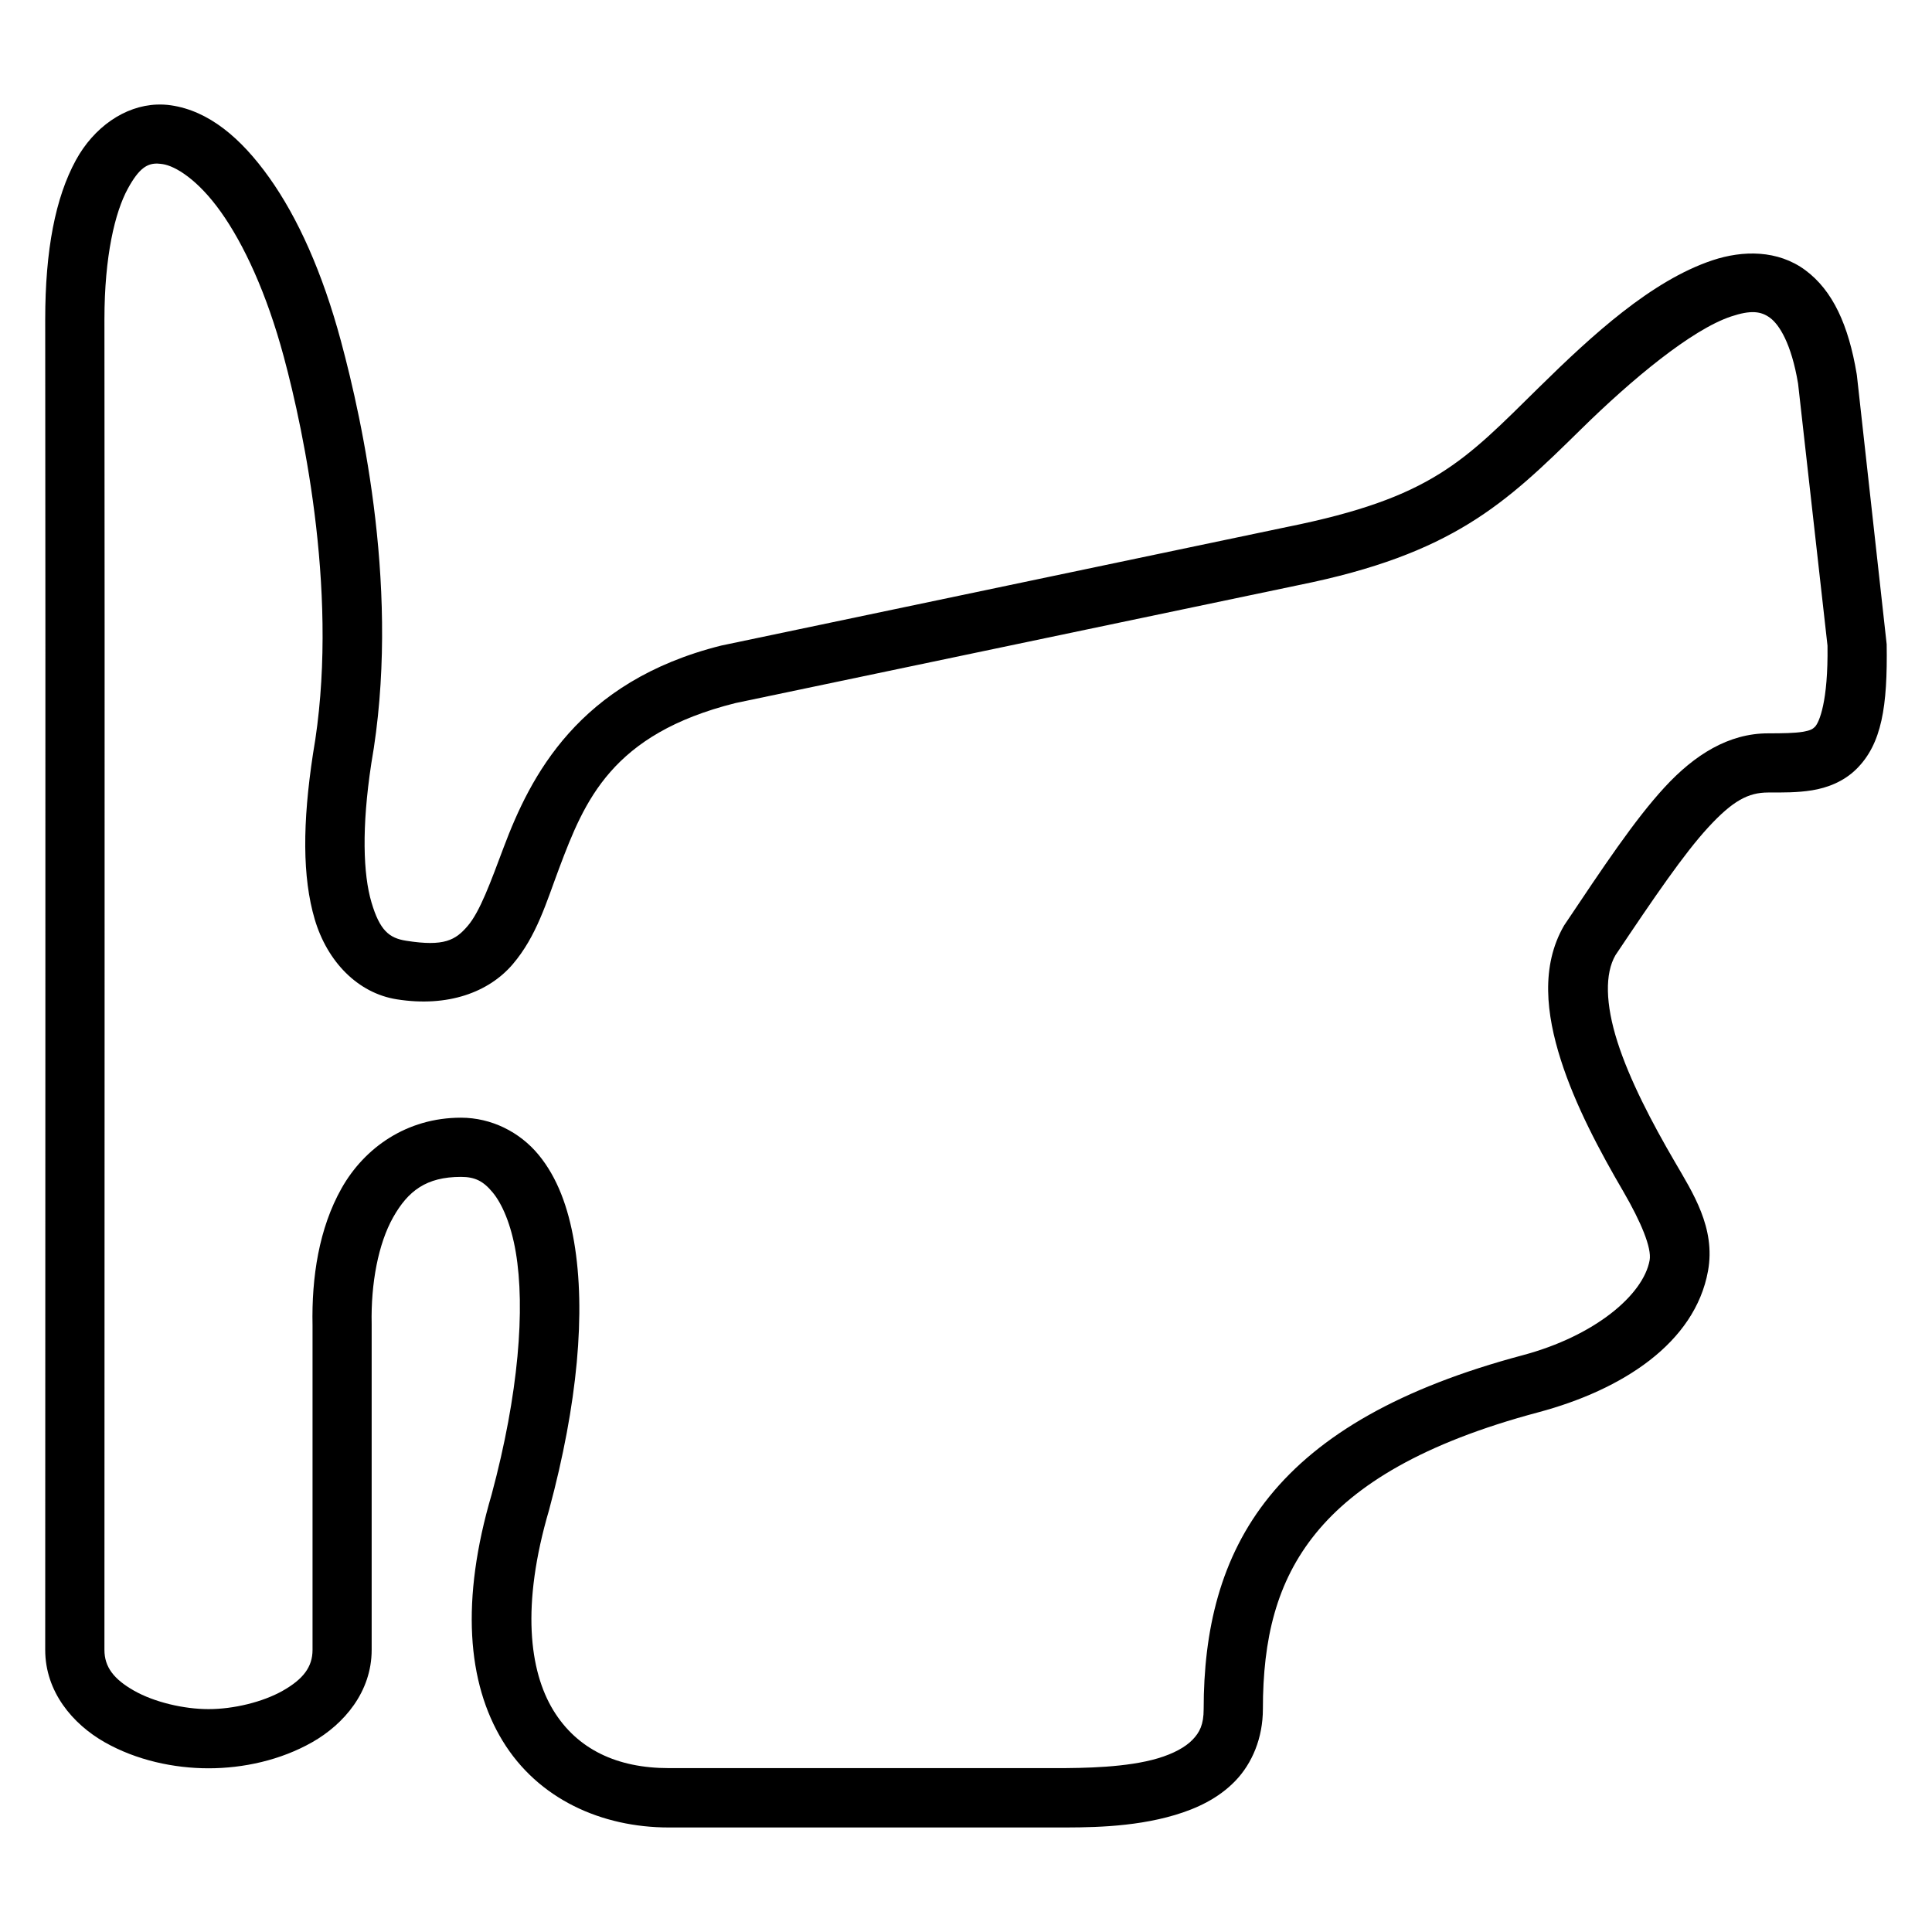 <?xml version="1.0" encoding="UTF-8"?>
<!-- Uploaded to: ICON Repo, www.iconrepo.com, Generator: ICON Repo Mixer Tools -->
<svg fill="#000000" width="800px" height="800px" version="1.1" viewBox="144 144 512 512" xmlns="http://www.w3.org/2000/svg">
 <path d="m185.61 171.71c-8.629 0.316-16.746 6.043-21.496 14.727-5.43 9.926-8.133 23.805-8.133 42.25 0.117 82.52 0 297.69 0 352.55 0 11.125 7.32 19.672 15.742 24.461 8.426 4.793 18.379 6.918 27.551 6.918 9.176 0 19.051-2.129 27.477-6.918 8.426-4.793 15.742-13.34 15.742-24.461v-86.363c-0.23-10.766 1.758-21.309 5.703-28.289 3.945-6.981 8.754-10.699 17.957-10.699 3.734 0 5.93 1.113 8.426 4.137 2.492 3.023 4.84 8.379 6.106 15.805 2.523 14.852 0.785 37.531-6.394 64.207-8.242 28.051-6.496 49.887 2.906 65.312 9.398 15.426 26.234 22.953 44.051 22.953h102.34c7.871 0 20.289 0.125 31.781-3.305 5.746-1.715 11.469-4.356 15.977-9.012 4.504-4.656 7.332-11.434 7.332-19.066 0-18.535 3.57-33.699 13.992-46.539 10.422-12.844 28.418-23.949 58.934-32.086 22.41-5.977 41.57-18.41 45.035-37.469 2.078-11.434-4.078-20.785-8.777-28.891-6.078-10.395-12.023-21.789-15.227-31.84s-3.348-18.086-0.523-22.957c10.312-15.391 18.168-26.902 24.586-33.871 6.492-7.051 10.602-9.242 15.867-9.242 3.938 0 7.723 0.055 11.668-0.586 3.945-0.645 8.277-2.238 11.684-5.582 6.812-6.68 8.32-16.75 8.07-33.117l-7.898-71.305c-0.016-0.148-0.031-0.262-0.062-0.398-2.148-12.82-6.297-22.027-13.59-27.43-7.293-5.398-16.586-5.309-24.645-2.613-16.117 5.387-31.789 19.746-45.848 33.578-20.031 19.707-28.398 29.34-66.887 37.086l-149.92 31.426c-37.988 9.492-50.613 34.75-57.656 53.473-3.523 9.363-6.277 17.012-9.52 20.805-3.238 3.789-6.203 5.551-16.328 3.949-4.496-0.699-6.996-2.734-9.191-10.176-2.199-7.445-2.633-19.77-0.047-36.777 7.852-44.695-2.297-90.629-8.027-111.91-4.934-18.332-11.48-32.789-19.004-43.359-7.519-10.57-16.066-17.715-26.031-19.172-1.234-0.184-2.484-0.246-3.715-0.199zm0.215 15.652c0.398 0.016 0.805 0.062 1.23 0.121h0.016c3.41 0.5 9.387 4.141 15.453 12.668 6.066 8.527 12.125 21.477 16.684 38.406 5.438 20.191 14.824 64.688 7.734 105.24-2.785 18.301-2.836 32.652 0.461 43.82 3.297 11.168 11.383 19.59 21.785 21.219 13.496 2.133 24.336-1.867 30.688-9.301 6.352-7.438 8.945-16.516 12.312-25.465 6.734-17.891 13.863-35.543 46.727-43.754l149.23-31.258c40.801-8.207 54.852-21.637 74.785-41.25 13.57-13.352 29.375-26.449 39.805-29.934 5.215-1.742 7.934-1.43 10.348 0.355 2.414 1.785 5.637 6.75 7.426 17.434l7.797 69.434c0.207 14.797-2.195 20.406-3.367 21.555-0.59 0.578-1.227 0.957-3.258 1.293-2.031 0.332-5.18 0.398-9.117 0.398-10.477 0-19.488 5.68-27.43 14.297-7.938 8.621-16.133 20.938-26.629 36.609-6.266 10.801-4.723 23.555-0.875 35.625 3.844 12.07 10.305 24.168 16.621 34.977 4.621 7.965 7.512 14.875 6.918 18.129-1.68 9.227-14.598 20.09-33.641 25.168-32.465 8.656-53.871 21.102-67.066 37.363-13.195 16.258-17.48 35.785-17.48 56.426 0 4.125-1.074 6.18-2.969 8.133-1.891 1.953-5.039 3.668-9.133 4.891-8.191 2.445-19.434 2.613-27.305 2.613l-102.34-0.004c-13.672 0-24.277-4.953-30.613-15.344-6.328-10.395-8.562-27.73-1.105-53.105 7.586-28.176 9.762-52.527 6.629-70.973-1.57-9.223-4.449-17.086-9.426-23.125-4.981-6.035-12.496-9.824-20.57-9.824-14.414 0-25.594 8.02-31.609 18.664-6.019 10.648-7.988 23.637-7.719 36.379v85.992c0 4.547-2.504 7.766-7.856 10.809-5.352 3.043-13.125 4.891-19.695 4.891s-14.406-1.848-19.758-4.891c-5.352-3.043-7.84-6.262-7.84-10.809 0-54.836 0.117-270.04 0-352.61 0.004-16.77 2.801-28.414 6.207-34.641 2.984-5.457 5.168-6.727 7.949-6.629z"/>
</svg>